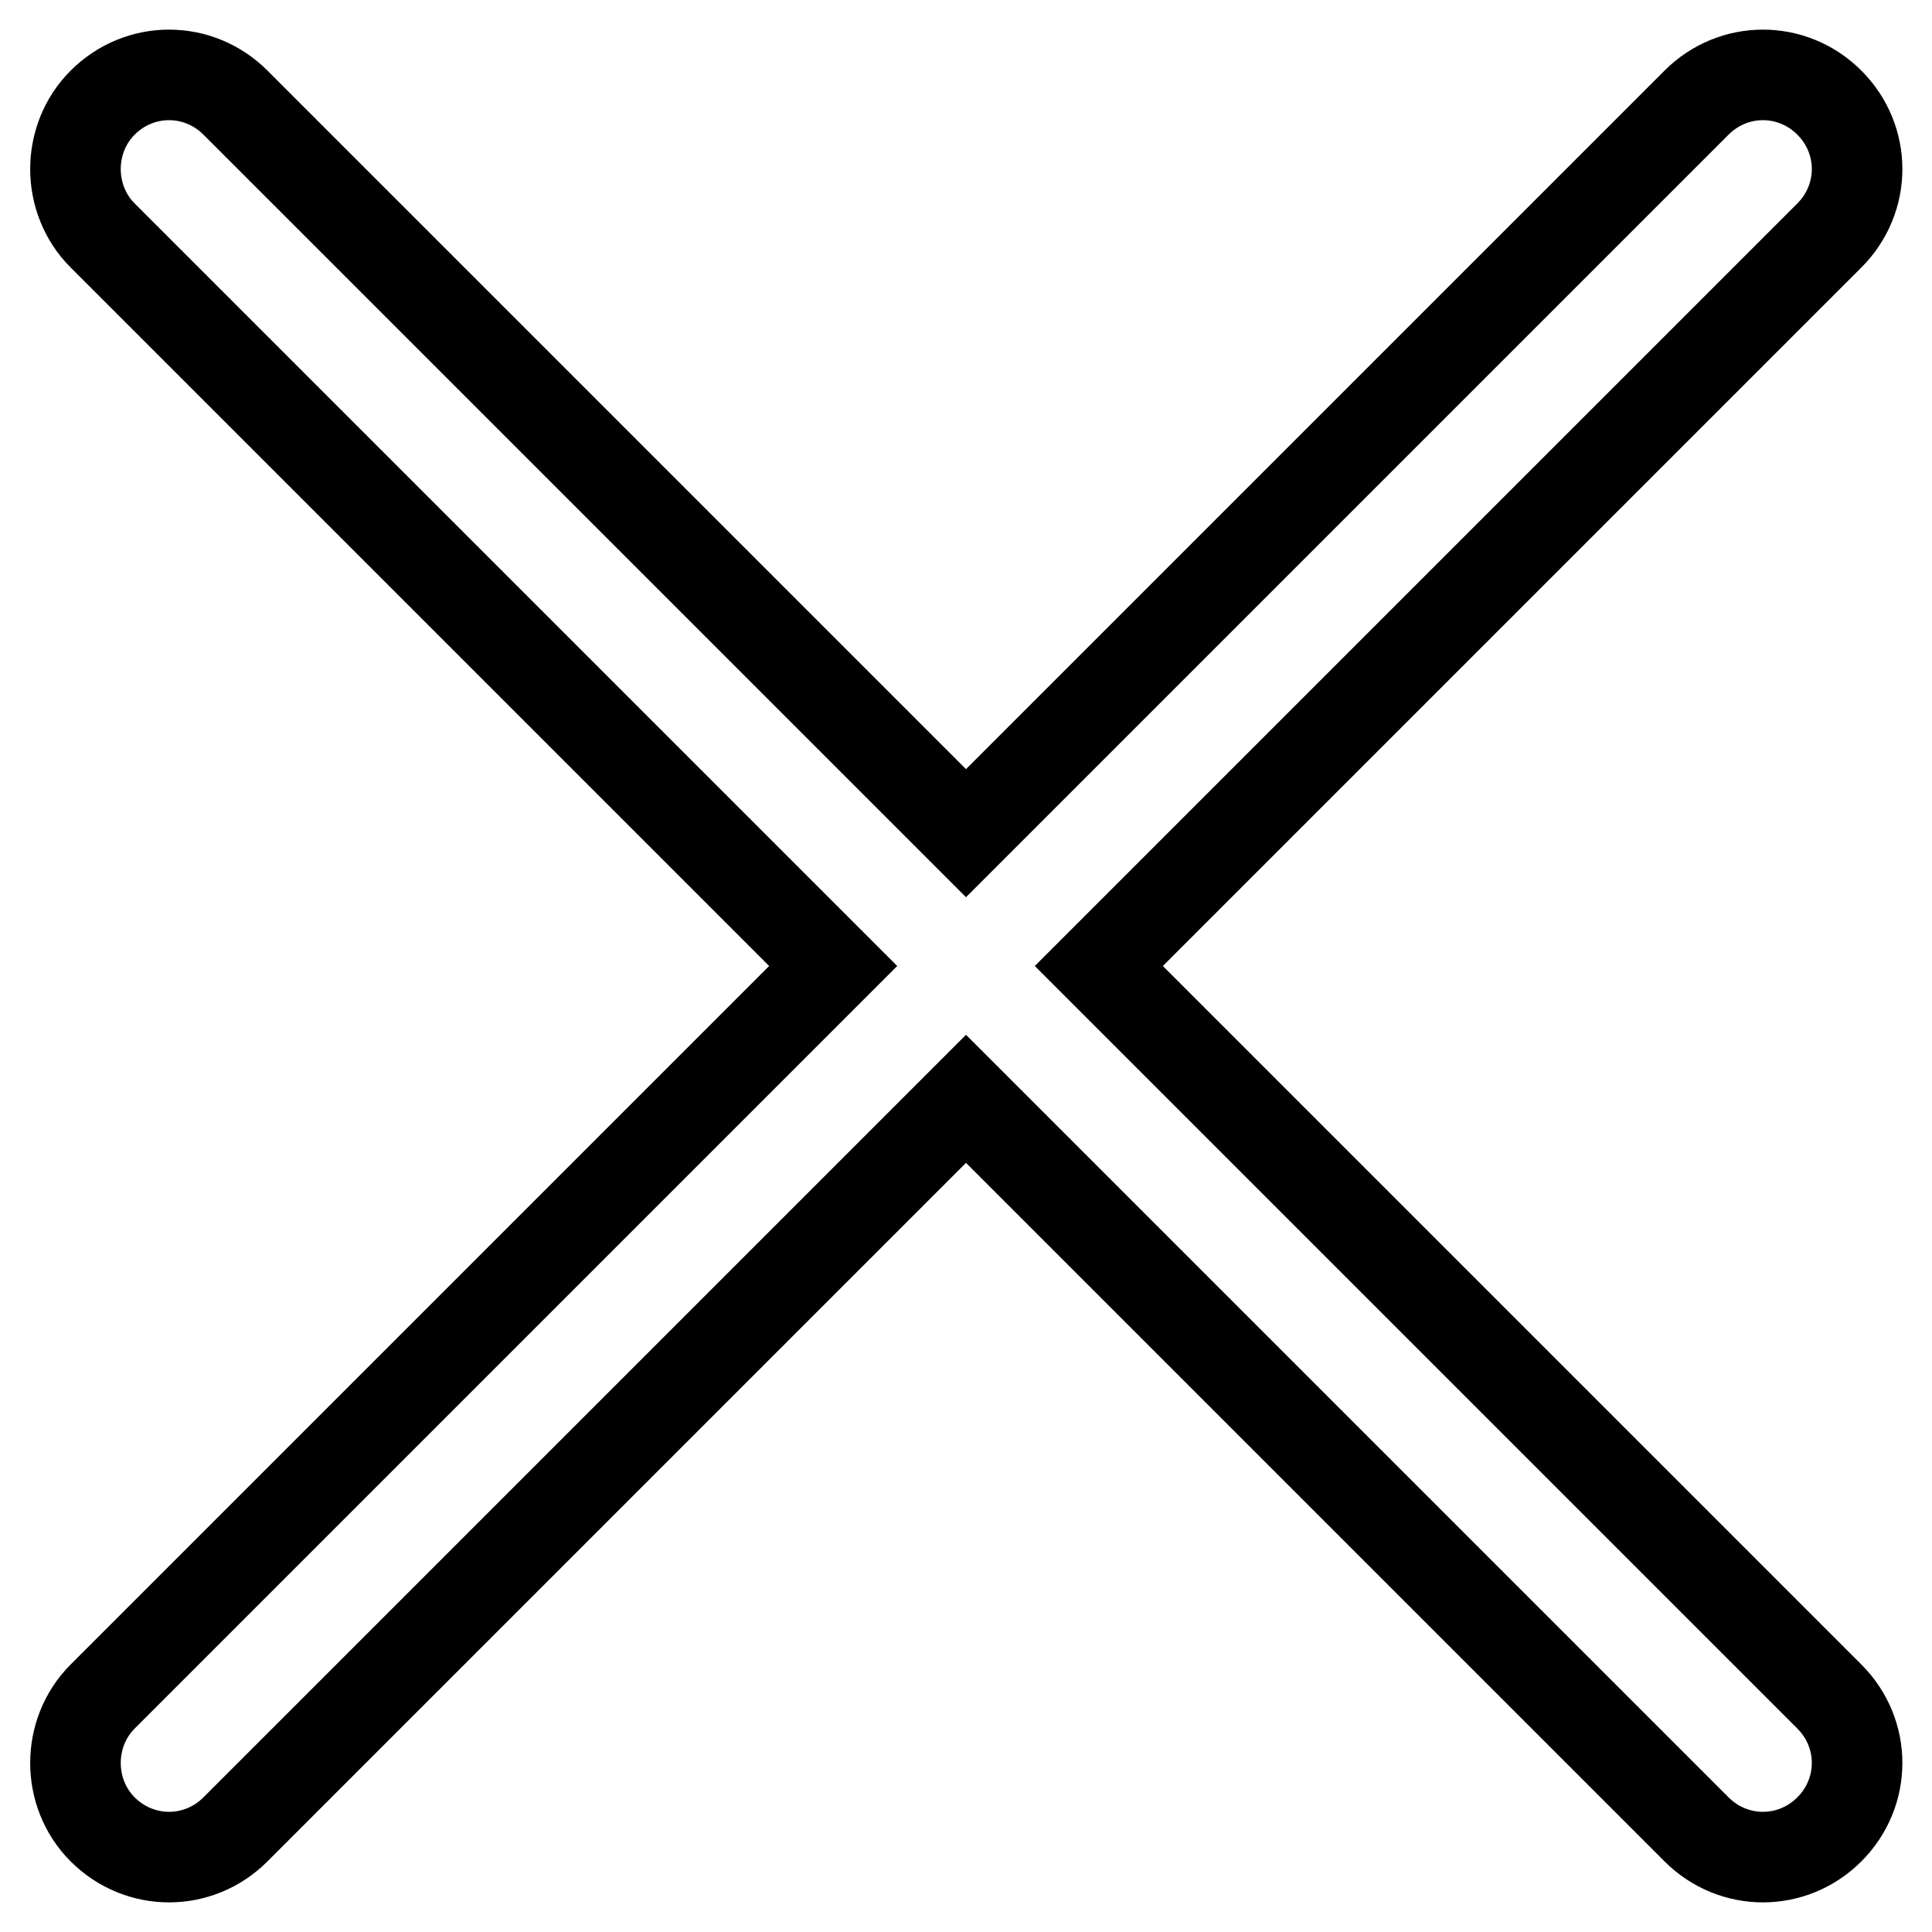 <?xml version="1.0" encoding="utf-8"?>
<!-- Svg Vector Icons : http://www.onlinewebfonts.com/icon -->
<!DOCTYPE svg PUBLIC "-//W3C//DTD SVG 1.1//EN" "http://www.w3.org/Graphics/SVG/1.1/DTD/svg11.dtd">
<svg version="1.1" xmlns="http://www.w3.org/2000/svg" xmlns:xlink="http://www.w3.org/1999/xlink" x="0px" y="0px" viewBox="0 0 256 256" enable-background="new 0 0 256 256" xml:space="preserve">
<g> <path stroke-width="12" fill-opacity="0" stroke="#000000"  d="M128,145.6l96.8,96.8c4.9,4.9,12.7,4.9,17.6,0c4.9-4.9,4.9-12.7,0-17.6L145.6,128l96.8-96.8 c4.9-4.9,4.9-12.7,0-17.6c-4.9-4.9-12.7-4.9-17.6,0L128,110.4L31.2,13.6c-4.9-4.9-12.7-4.9-17.6,0c-2.4,2.4-3.6,5.6-3.6,8.8 s1.2,6.4,3.6,8.8l96.8,96.8l-96.8,96.8c-2.4,2.4-3.6,5.6-3.6,8.8c0,3.2,1.2,6.4,3.6,8.8c4.9,4.9,12.7,4.9,17.6,0L128,145.6z"/></g>
</svg>